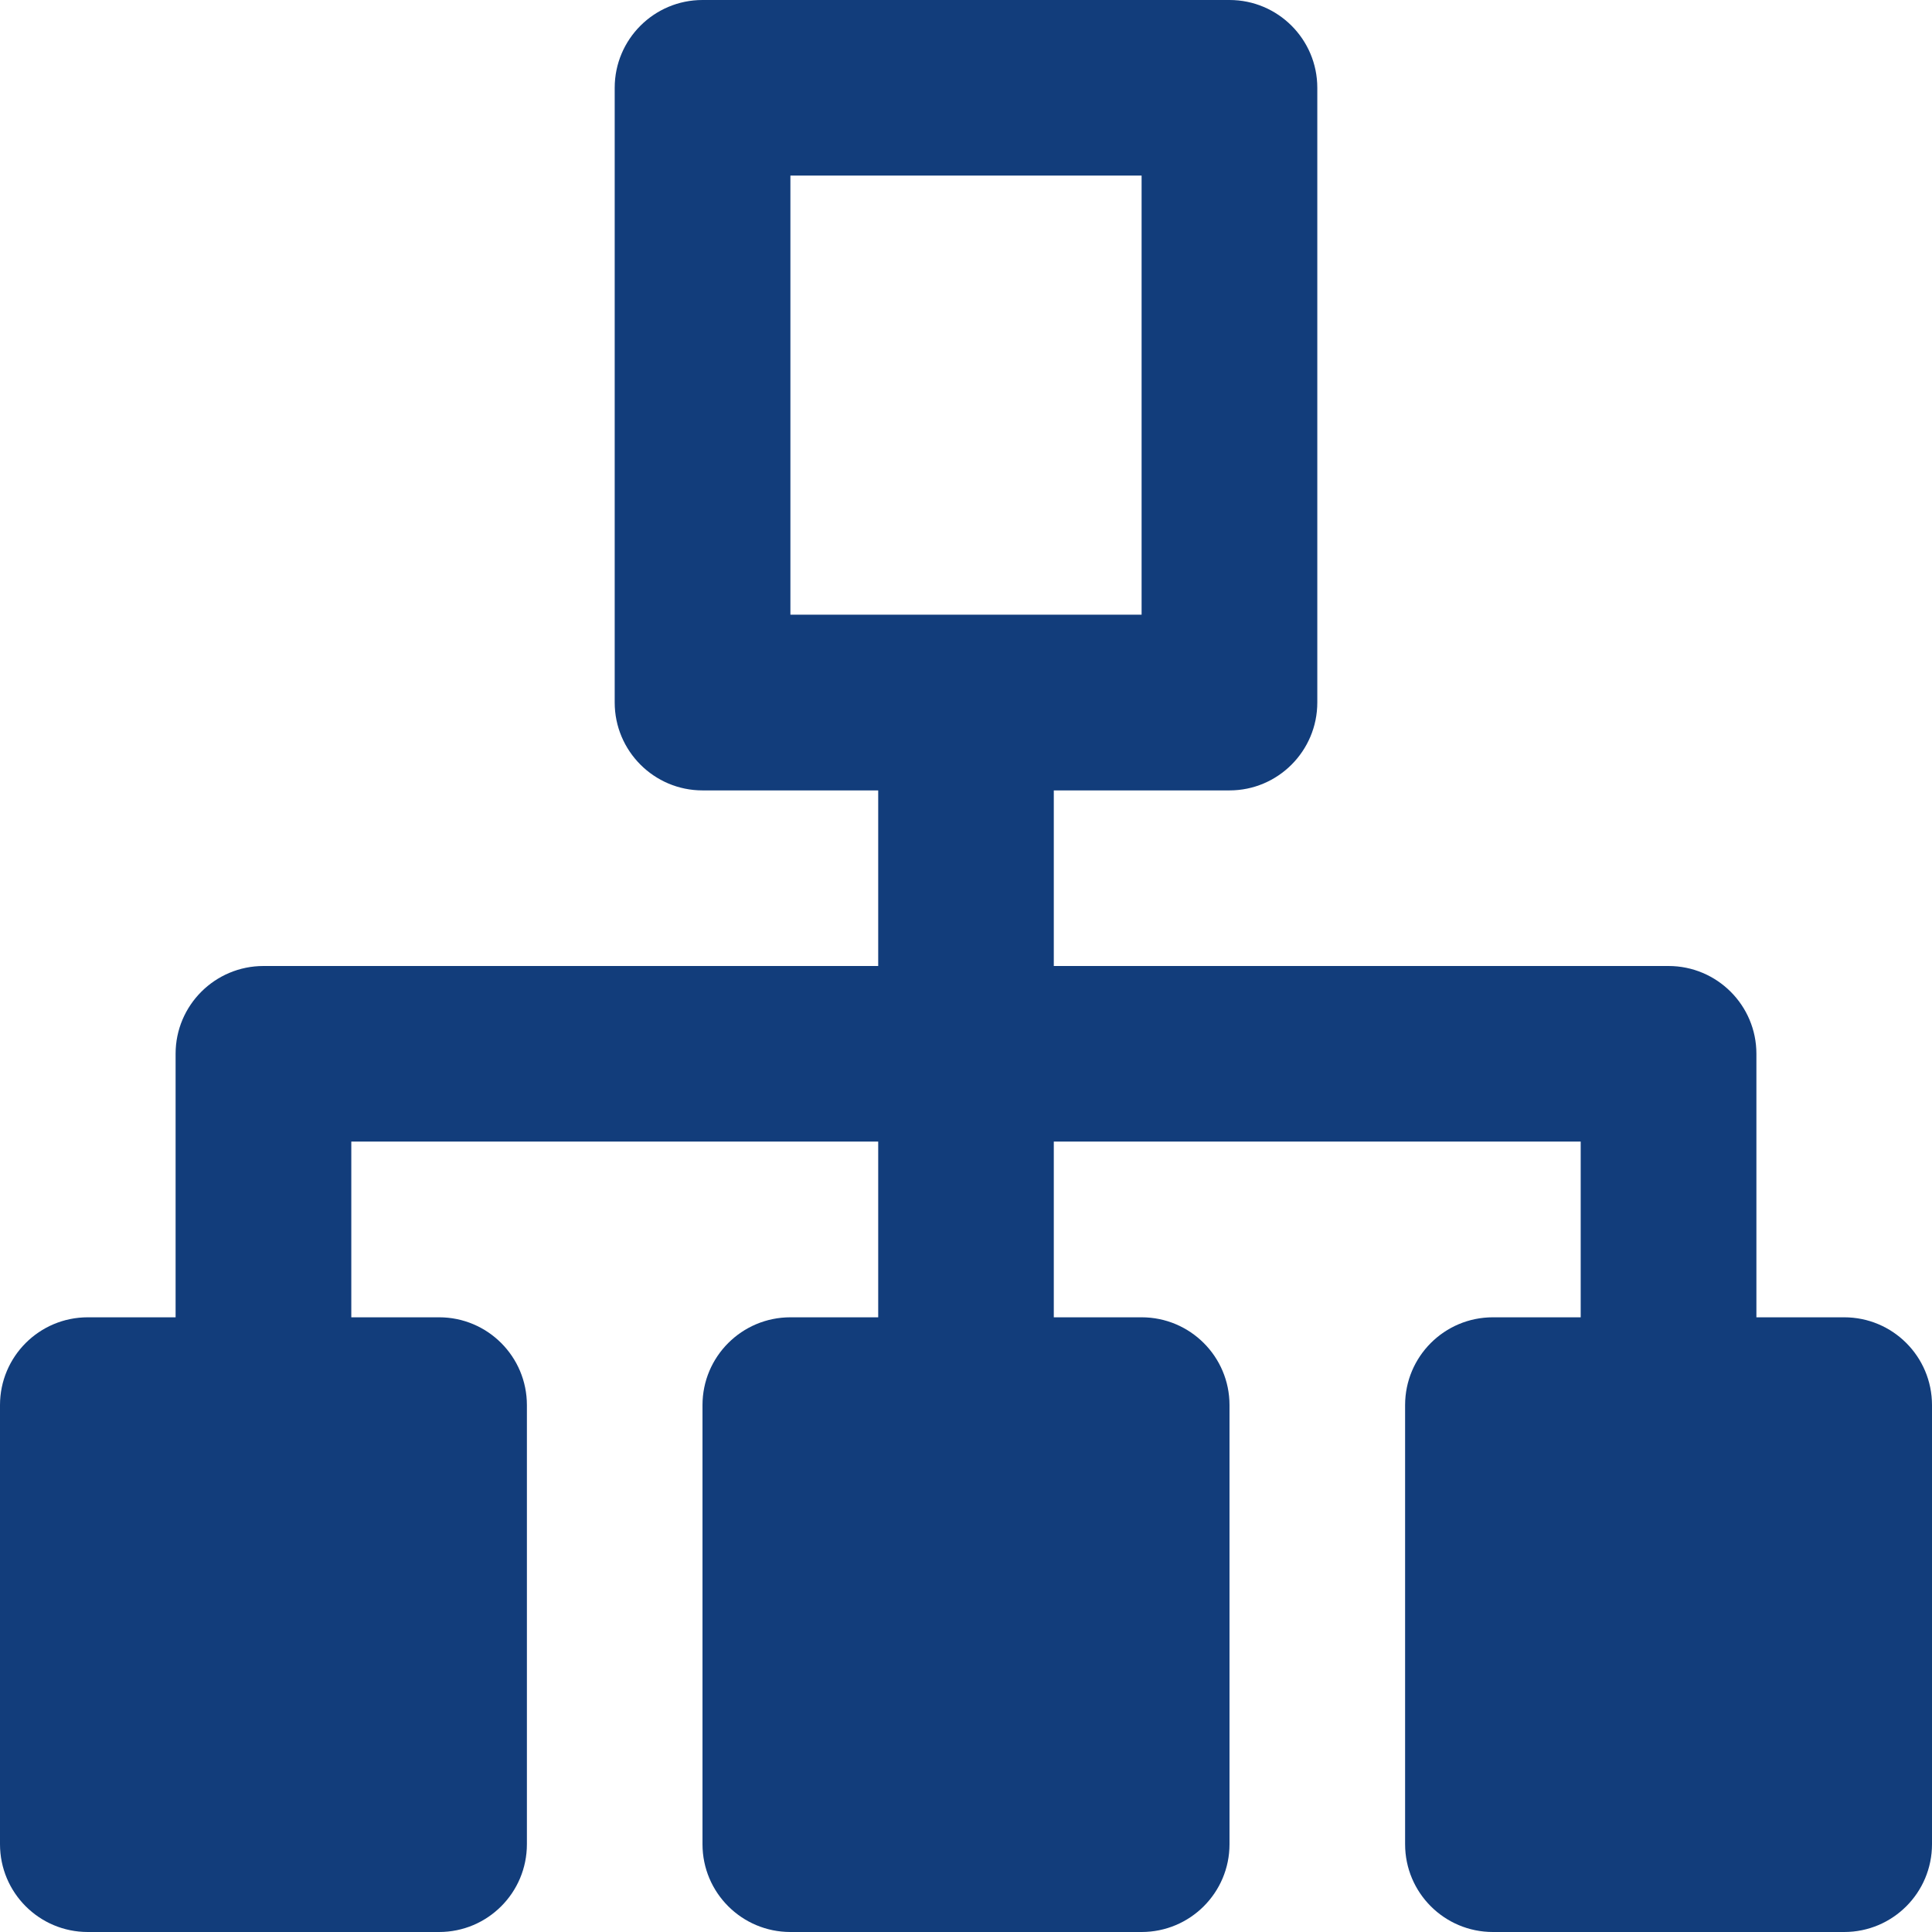 <?xml version="1.0" encoding="UTF-8"?>
<svg width="18px" height="18px" viewBox="0 0 18 18" version="1.1" xmlns="http://www.w3.org/2000/svg" xmlns:xlink="http://www.w3.org/1999/xlink">
    <title>Artboard</title>
    <g id="Artboard" stroke="none" stroke-width="1" fill="none" fill-rule="evenodd">
        <g id="mapa-sajta" fill="#123D7B" fill-rule="nonzero">
            <path d="M17.182,12.273 L16.364,12.273 L16.364,9.818 C16.364,9.366 15.997,9 15.545,9 L9.818,9 L9.818,7.364 L11.455,7.364 C11.906,7.364 12.273,6.997 12.273,6.545 L12.273,0.818 C12.273,0.366 11.906,0 11.455,0 L6.545,0 C6.094,0 5.727,0.366 5.727,0.818 L5.727,6.545 C5.727,6.997 6.094,7.364 6.545,7.364 L8.182,7.364 L8.182,9 L2.455,9 C2.003,9 1.636,9.366 1.636,9.818 L1.636,12.273 L0.818,12.273 C0.366,12.273 0,12.639 0,13.091 L0,17.182 C0,17.634 0.366,18 0.818,18 L4.091,18 C4.543,18 4.909,17.634 4.909,17.182 L4.909,13.091 C4.909,12.639 4.543,12.273 4.091,12.273 L3.273,12.273 L3.273,10.636 L8.182,10.636 L8.182,12.273 L7.364,12.273 C6.912,12.273 6.545,12.639 6.545,13.091 L6.545,17.182 C6.545,17.634 6.912,18 7.364,18 L10.636,18 C11.088,18 11.455,17.634 11.455,17.182 L11.455,13.091 C11.455,12.639 11.088,12.273 10.636,12.273 L9.818,12.273 L9.818,10.636 L14.727,10.636 L14.727,12.273 L13.909,12.273 C13.457,12.273 13.091,12.639 13.091,13.091 L13.091,17.182 C13.091,17.634 13.457,18 13.909,18 L17.182,18 C17.634,18 18,17.634 18,17.182 L18,13.091 C18,12.639 17.634,12.273 17.182,12.273 Z M7.364,1.636 L10.636,1.636 L10.636,5.727 L7.364,5.727 L7.364,1.636 Z" id="Shape"></path>
        </g>
    </g>
</svg>